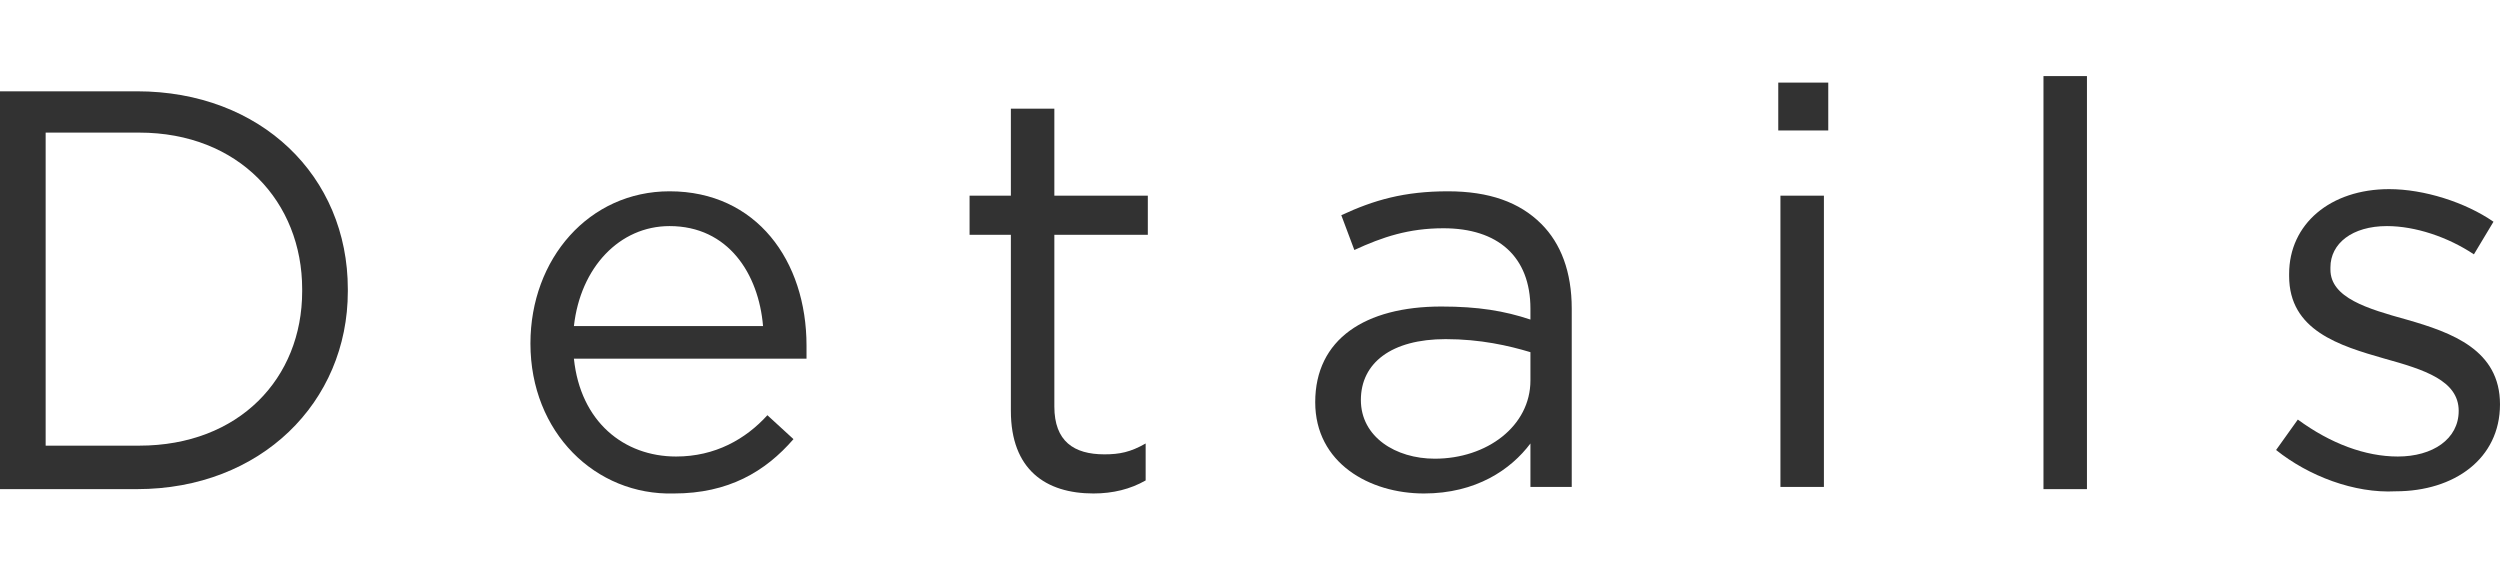 <?xml version="1.0" encoding="utf-8"?>
<!-- Generator: Adobe Illustrator 23.0.1, SVG Export Plug-In . SVG Version: 6.00 Build 0)  -->
<svg version="1.1" id="レイヤー_1" xmlns="http://www.w3.org/2000/svg" xmlns:xlink="http://www.w3.org/1999/xlink" x="0px"
	 y="0px" viewBox="0 0 115 26" style="enable-background:new 0 0 115 26;" xml:space="preserve">
<style type="text/css">
	.st0{fill:#323232;}
</style>
<g id="レイヤー_0_xA0_画像_1_">
</g>
<g id="_xD83D__xDD38_link_1_">
	<g id="Details">
	</g>
	<g id="ベクトルスマートオブジェクト_xA0_画像_1_">
	</g>
	<g>
		<path class="st0" d="M0,4.2h6.3c5.7,0,9.7,3.9,9.7,9.1v0.1c0,5.1-4,9.1-9.7,9.1H0V4.2z M2.1,6.1v14.4h4.3c4.6,0,7.5-3.1,7.5-7.1
			v-0.1c0-4-2.9-7.2-7.5-7.2C6.3,6.1,2.1,6.1,2.1,6.1z"/>
		<path class="st0" d="M24.4,15.8L24.4,15.8c0-3.9,2.7-7,6.4-7c4,0,6.3,3.2,6.3,7.1c0,0.3,0,0.4,0,0.6H26.4c0.3,2.9,2.3,4.5,4.7,4.5
			c1.8,0,3.2-0.8,4.2-1.9l1.2,1.1c-1.3,1.5-3,2.5-5.5,2.5C27.4,22.8,24.4,19.9,24.4,15.8z M35.1,15c-0.2-2.4-1.6-4.6-4.3-4.6
			c-2.3,0-4.1,1.9-4.4,4.6H35.1z"/>
		<path class="st0" d="M46.5,18.9v-8.1h-1.9V9h1.9v-4h2V9h4.3v1.8h-4.3v7.9c0,1.6,0.9,2.2,2.3,2.2c0.7,0,1.2-0.1,1.9-0.5v1.7
			c-0.7,0.4-1.5,0.6-2.4,0.6C48.1,22.7,46.5,21.6,46.5,18.9z"/>
		<path class="st0" d="M60.5,18.5L60.5,18.5c0-2.9,2.3-4.4,5.8-4.4c1.7,0,2.9,0.2,4.1,0.6v-0.5c0-2.4-1.5-3.7-4-3.7
			c-1.6,0-2.8,0.4-4.1,1l-0.6-1.6c1.5-0.7,2.9-1.1,4.9-1.1c1.9,0,3.3,0.5,4.3,1.5c0.9,0.9,1.4,2.2,1.4,3.9v8.2h-1.9v-2
			c-0.9,1.2-2.5,2.3-4.9,2.3C63,22.7,60.5,21.3,60.5,18.5z M70.4,17.5v-1.3c-1-0.3-2.3-0.6-3.9-0.6c-2.5,0-3.9,1.1-3.9,2.8v0
			c0,1.7,1.6,2.7,3.4,2.7C68.4,21.1,70.4,19.6,70.4,17.5z"/>
		<path class="st0" d="M81.8,3.8h2.3v2.2h-2.3C81.8,6.1,81.8,3.8,81.8,3.8z M81.9,9h2v13.4h-2C81.9,22.4,81.9,9,81.9,9z"/>
		<path class="st0" d="M94,3.5h2v19h-2V3.5z"/>
		<path class="st0" d="M104.7,20.7l1-1.4c1.5,1.1,3.1,1.7,4.6,1.7c1.6,0,2.8-0.8,2.8-2.1v0c0-1.4-1.6-1.9-3.4-2.4
			c-2.1-0.6-4.4-1.3-4.4-3.8v-0.1c0-2.3,1.9-3.9,4.6-3.9c1.6,0,3.5,0.6,4.8,1.5l-0.9,1.5c-1.2-0.8-2.7-1.3-4-1.3
			c-1.6,0-2.6,0.8-2.6,1.9v0.1c0,1.3,1.7,1.8,3.5,2.3c2.1,0.6,4.3,1.4,4.3,3.9v0c0,2.5-2.1,4-4.8,4
			C108.3,22.7,106.2,21.9,104.7,20.7z"/>
	</g>
</g>
</svg>
